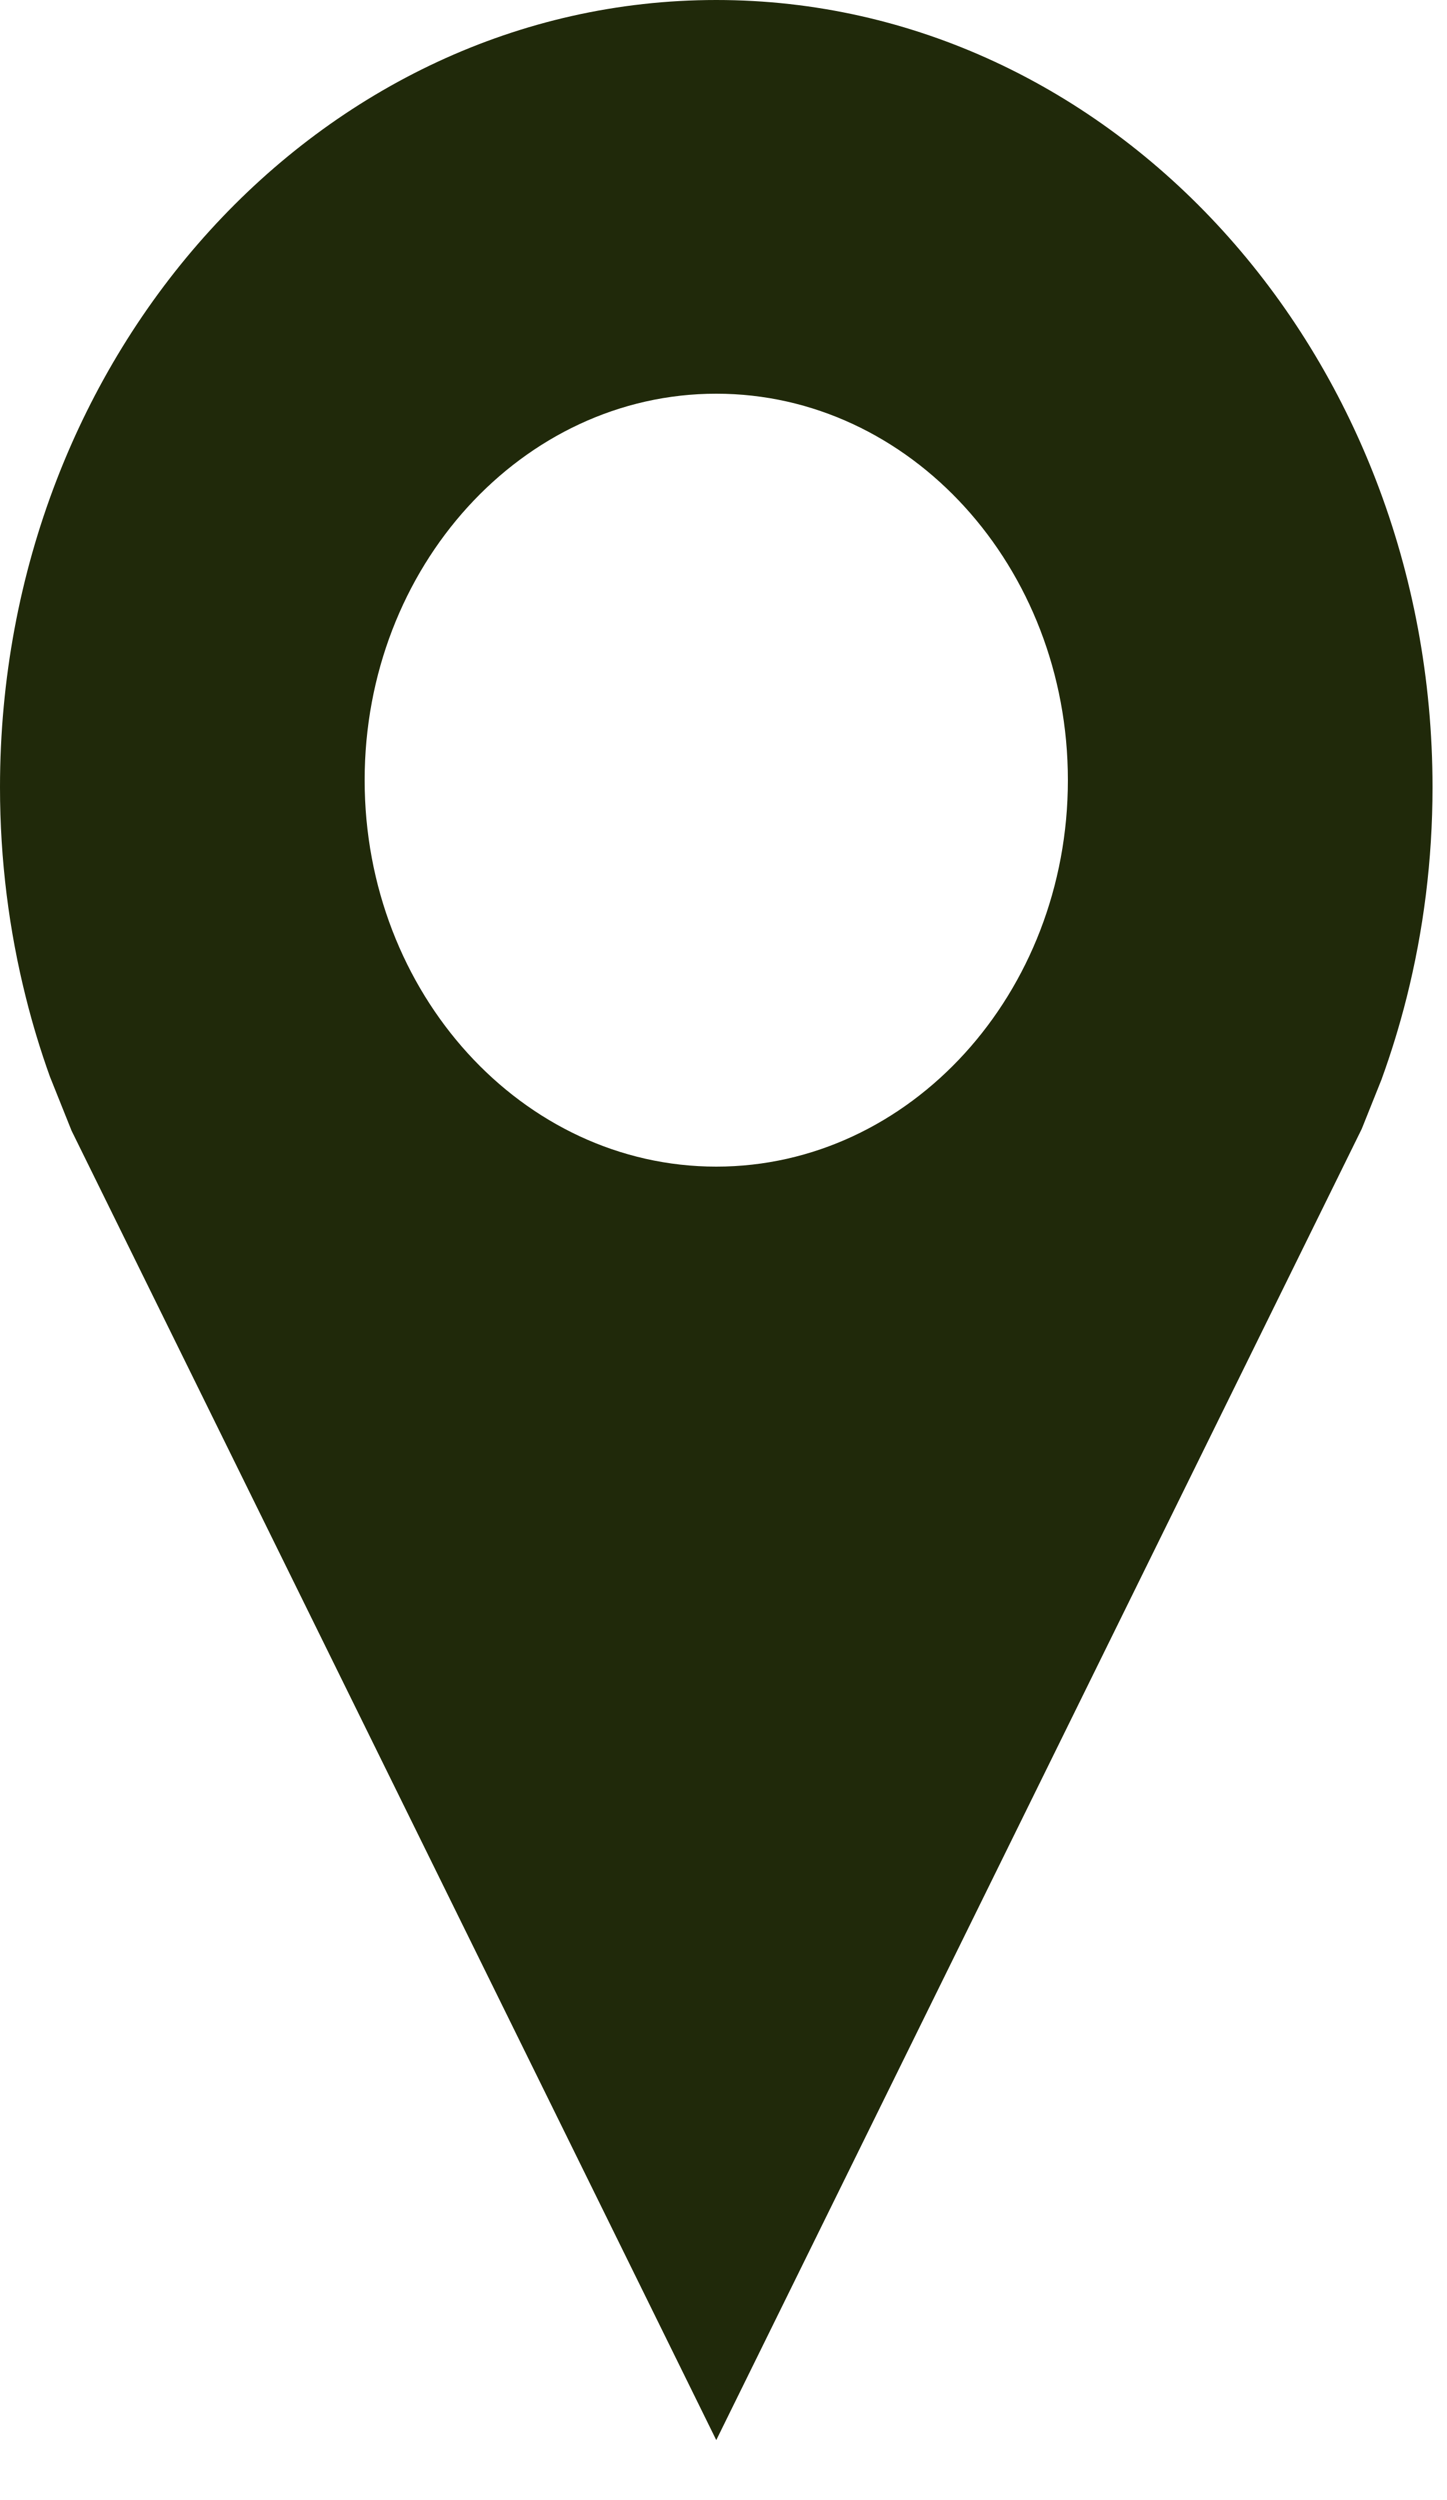 <svg width="11" height="19" viewBox="0 0 11 19" fill="none" xmlns="http://www.w3.org/2000/svg">
<path d="M5.445 0C2.438 0 0 2.679 0 5.983C0 6.537 0.069 7.073 0.197 7.582C0.248 7.786 0.309 7.986 0.379 8.181L0.544 8.593L5.445 18.544L10.352 8.579L10.501 8.207C10.575 8.004 10.639 7.796 10.693 7.582C10.821 7.073 10.89 6.537 10.89 5.983C10.89 2.679 8.452 0 5.445 0ZM5.445 8.866C3.971 8.866 2.772 7.548 2.772 5.929C2.772 4.309 3.971 2.992 5.445 2.992C6.919 2.992 8.118 4.309 8.118 5.929C8.118 7.548 6.919 8.866 5.445 8.866Z" fill="#20290A"/>
</svg>
